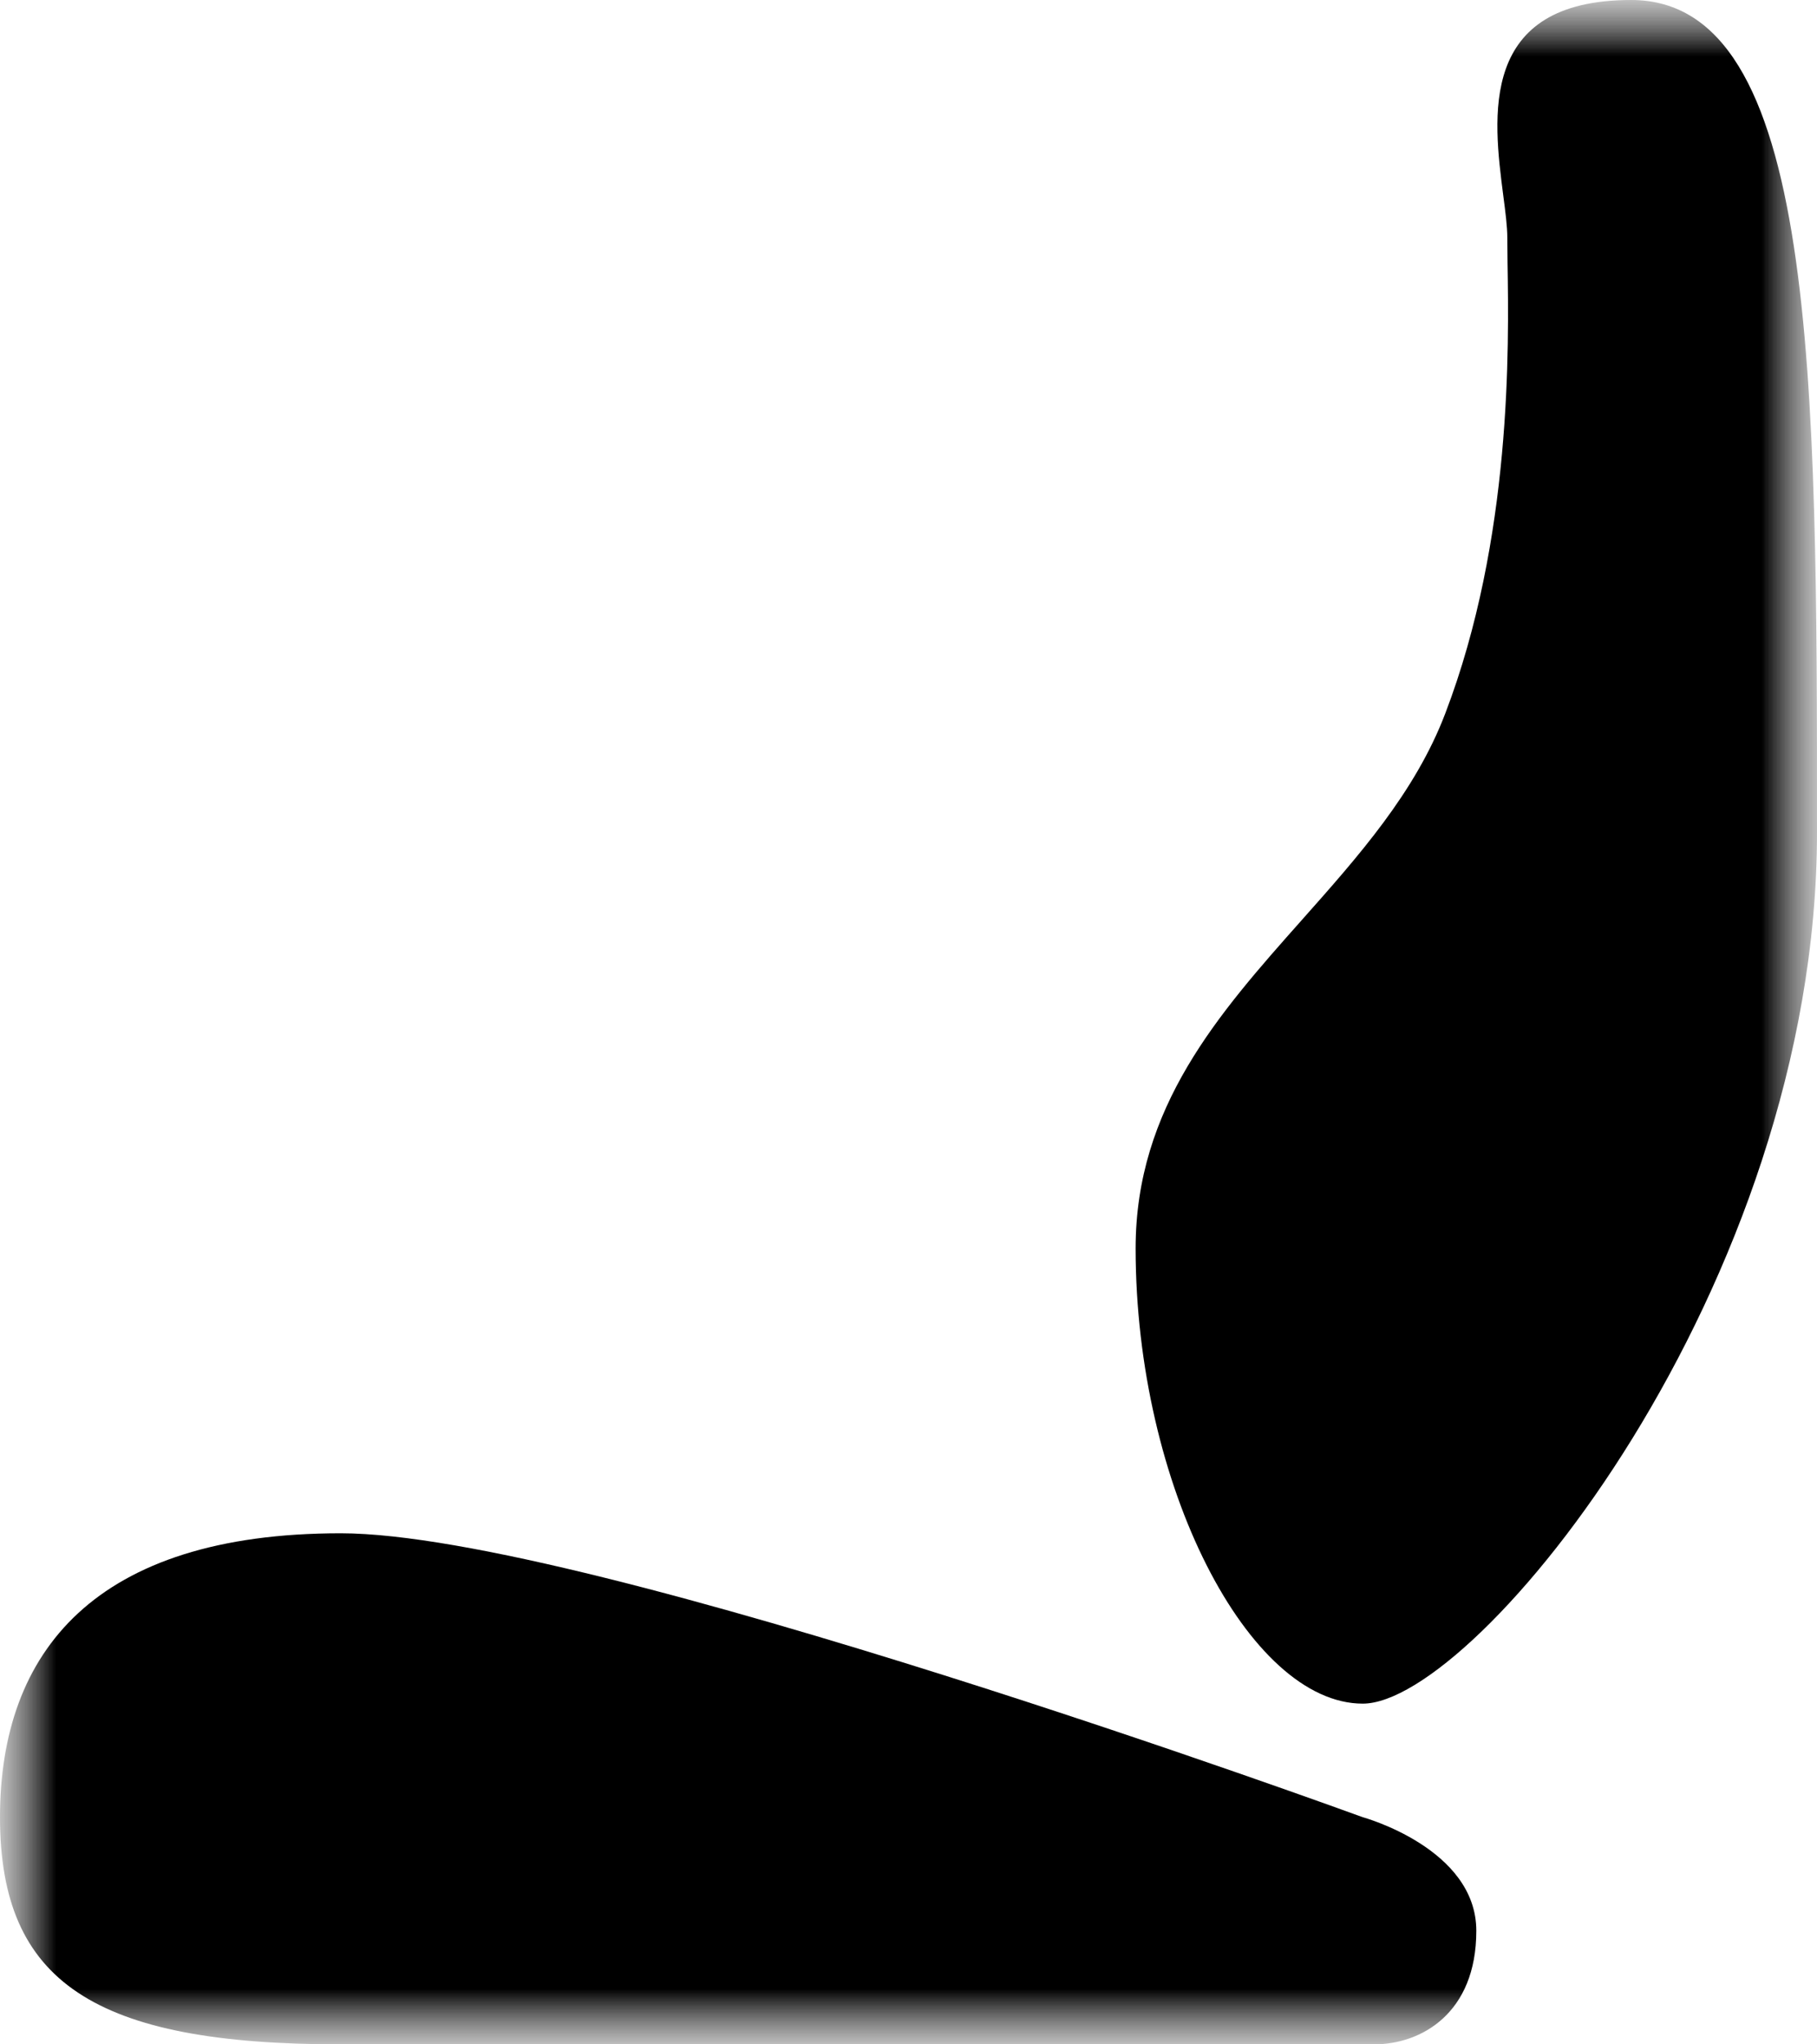 <svg width="16" height="18" viewBox="0 0 16 18" fill="none" xmlns="http://www.w3.org/2000/svg">
<g clip-path="url(#clip0_178_9564)">
<mask id="mask0_178_9564" style="mask-type:luminance" maskUnits="userSpaceOnUse" x="0" y="0" width="16" height="18">
<path d="M16 0H0V18H16V0Z" fill="white"/>
</mask>
<g mask="url(#mask0_178_9564)">
<mask id="mask1_178_9564" style="mask-type:luminance" maskUnits="userSpaceOnUse" x="0" y="0" width="16" height="18">
<path d="M16 0H0V18H16V0Z" fill="white"/>
</mask>
<g mask="url(#mask1_178_9564)">
<path d="M12 15C13 15 16 11.328 16 7.328C16 3.328 16 0 14.364 0C13.014 0 13.149 1.035 13.237 1.719C13.256 1.864 13.273 1.993 13.273 2.094C13.273 2.153 13.274 2.226 13.275 2.312C13.287 3.057 13.314 4.744 12.727 6.281C12.462 6.977 11.962 7.539 11.463 8.101C10.732 8.924 10 9.748 10 10.992C10 13.085 11 15 12 15Z" fill="#000000"/>
<path d="M3 13.5C0.833 13.5 0 14.545 0 16C0 17.454 0.833 18 3 18H12.099C12.515 18 13 17.727 13 17C13 16.273 12 16 12 16C12 16 5.167 13.5 3 13.5Z" fill="#000000"/>
</g>
</g>
</g>
<defs>
<clipPath id="clip0_178_9564">
<rect width="16" height="18" fill="white"/>
</clipPath>
</defs>
</svg>
